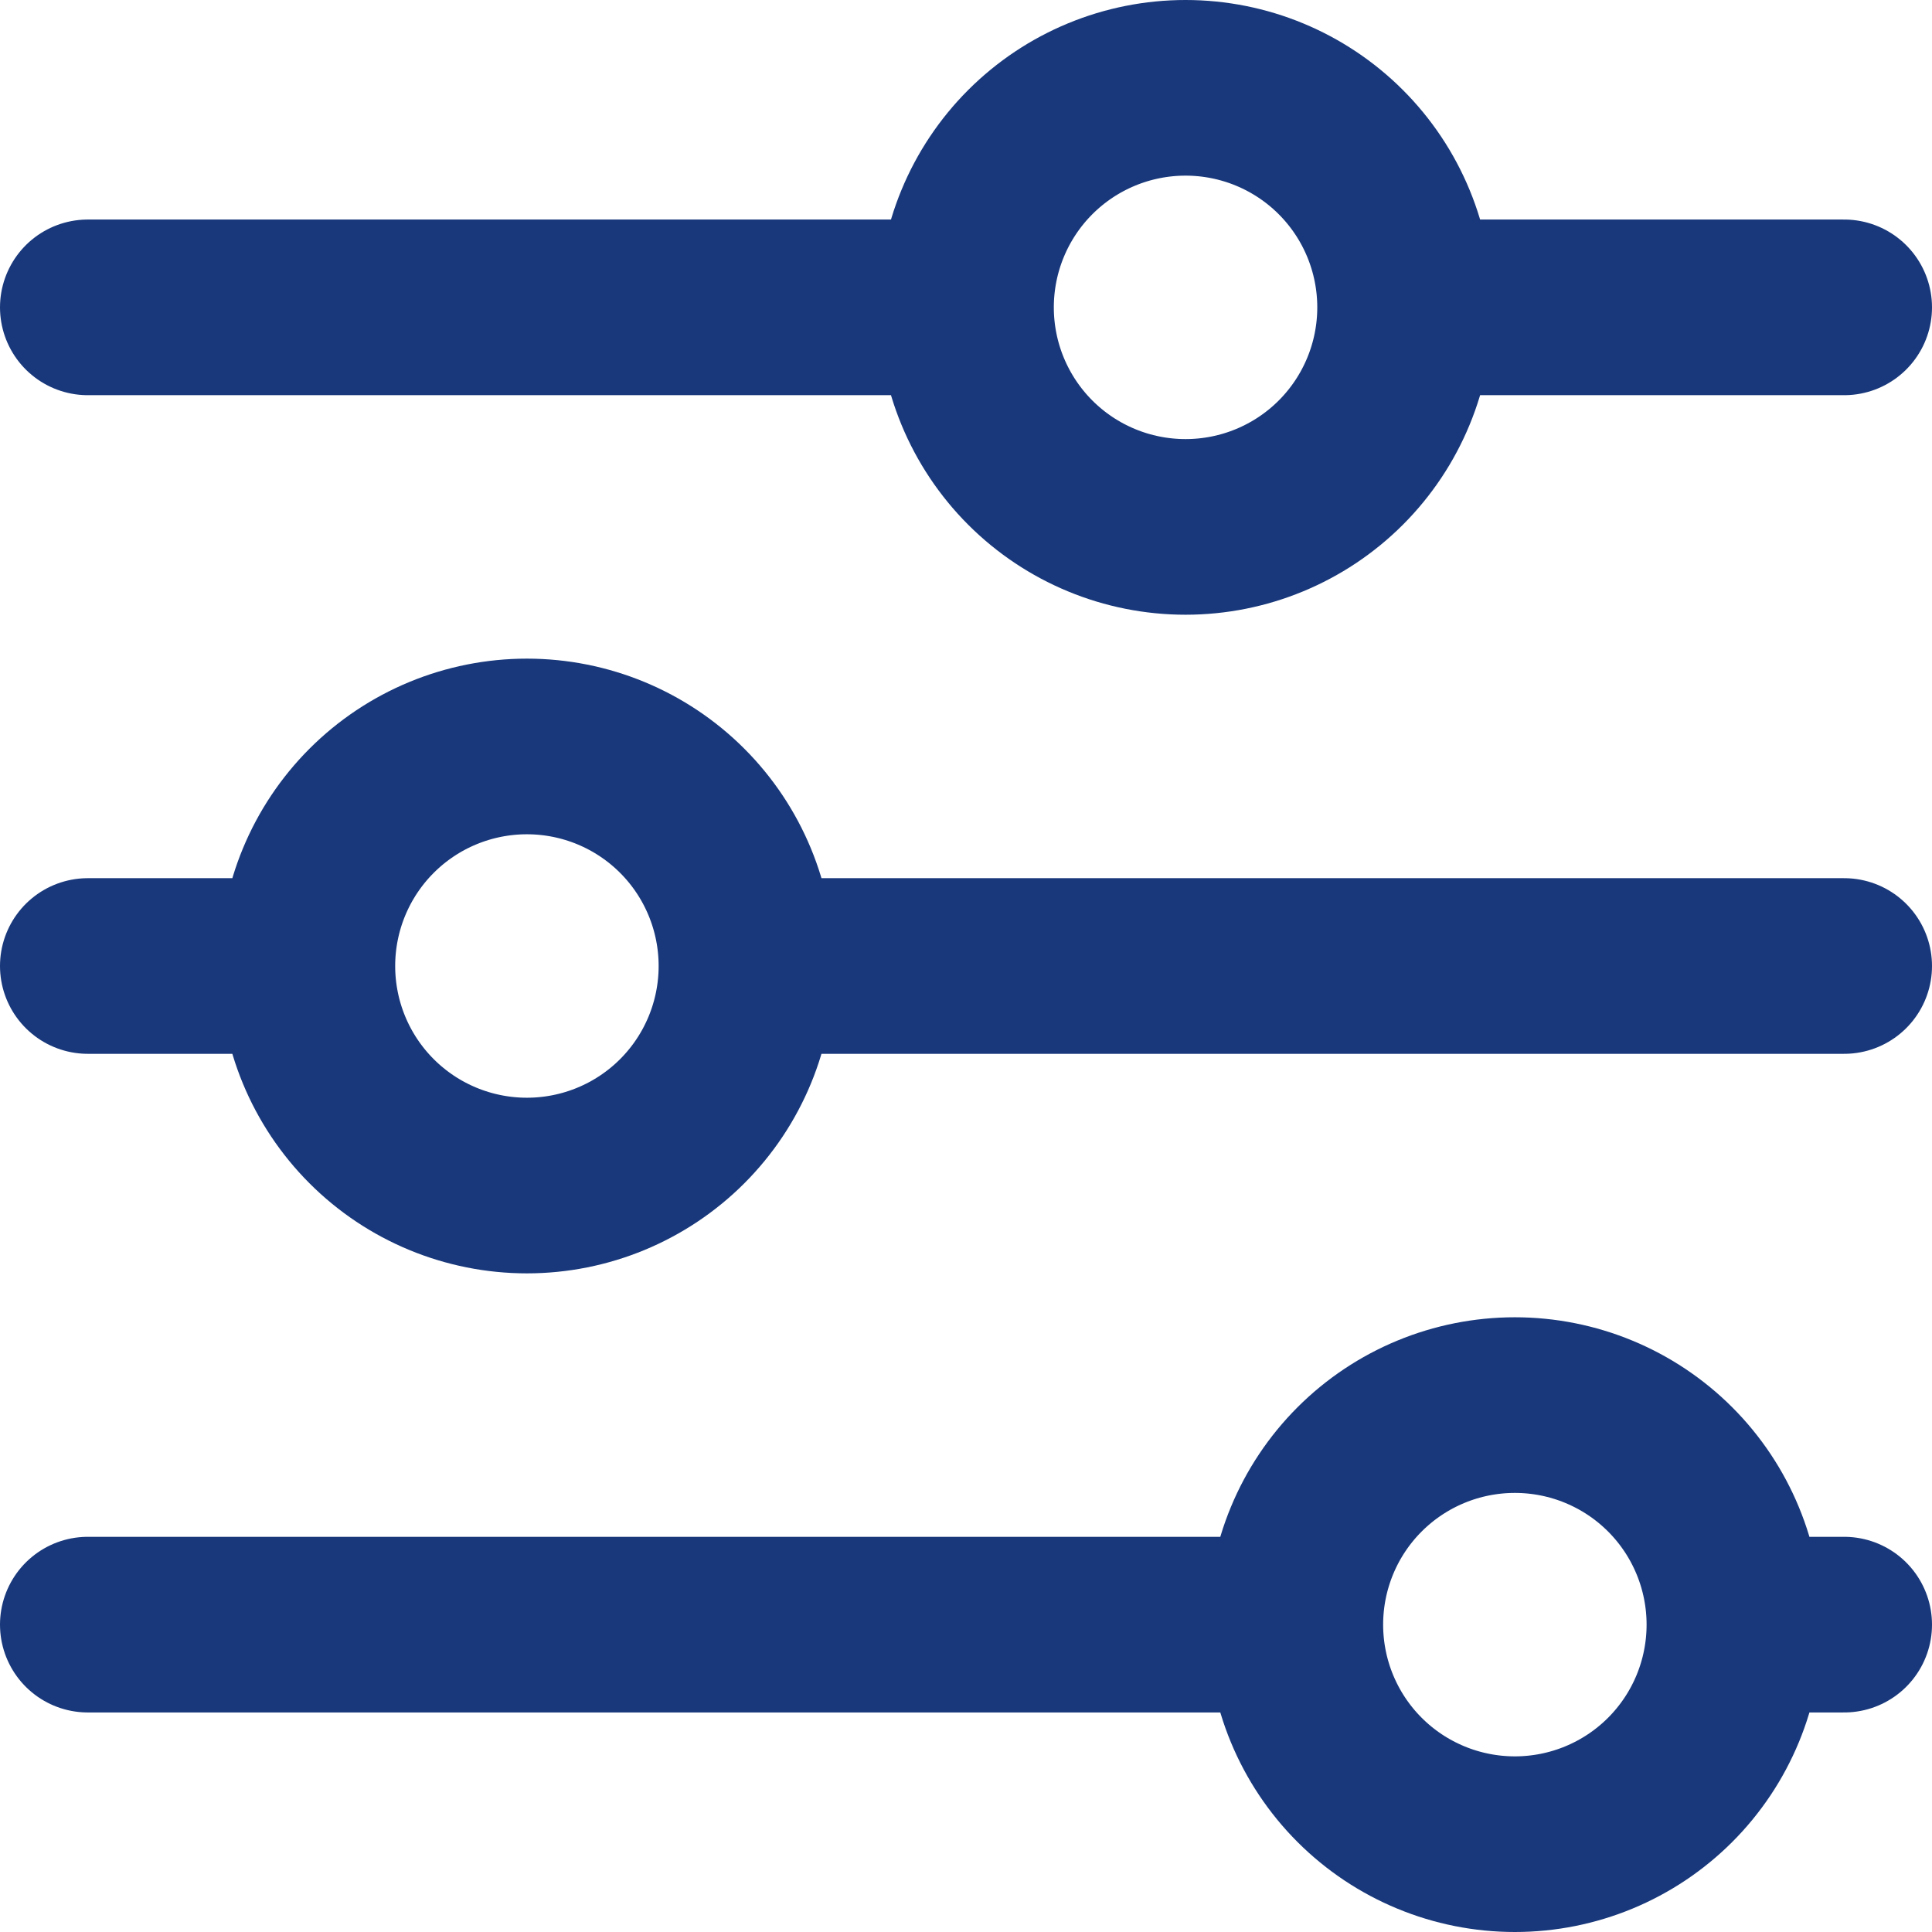 <svg width="22" height="22" viewBox="0 0 22 22" fill="none" xmlns="http://www.w3.org/2000/svg">
<path d="M11 3.5C11 4.163 11.263 4.799 11.732 5.268C12.201 5.737 12.837 6 13.5 6C14.163 6 14.799 5.737 15.268 5.268C15.737 4.799 16 4.163 16 3.5M11 3.5C11 2.837 11.263 2.201 11.732 1.732C12.201 1.263 12.837 1 13.5 1C14.163 1 14.799 1.263 15.268 1.732C15.737 2.201 16 2.837 16 3.5M11 3.5H1M16 3.5H21M3.5 11C3.5 11.663 3.763 12.299 4.232 12.768C4.701 13.237 5.337 13.5 6 13.5C6.663 13.5 7.299 13.237 7.768 12.768C8.237 12.299 8.5 11.663 8.5 11M3.5 11C3.5 10.337 3.763 9.701 4.232 9.232C4.701 8.763 5.337 8.5 6 8.5C6.663 8.5 7.299 8.763 7.768 9.232C8.237 9.701 8.5 10.337 8.5 11M3.5 11H1M8.5 11H21M14.75 18.5C14.75 19.163 15.013 19.799 15.482 20.268C15.951 20.737 16.587 21 17.25 21C17.913 21 18.549 20.737 19.018 20.268C19.487 19.799 19.75 19.163 19.75 18.5M14.75 18.5C14.75 17.837 15.013 17.201 15.482 16.732C15.951 16.263 16.587 16 17.25 16C17.913 16 18.549 16.263 19.018 16.732C19.487 17.201 19.75 17.837 19.75 18.5M14.75 18.5H1M19.75 18.5H21" stroke="#18387B" stroke-width="2" stroke-linecap="round" stroke-linejoin="round"/>
</svg>
